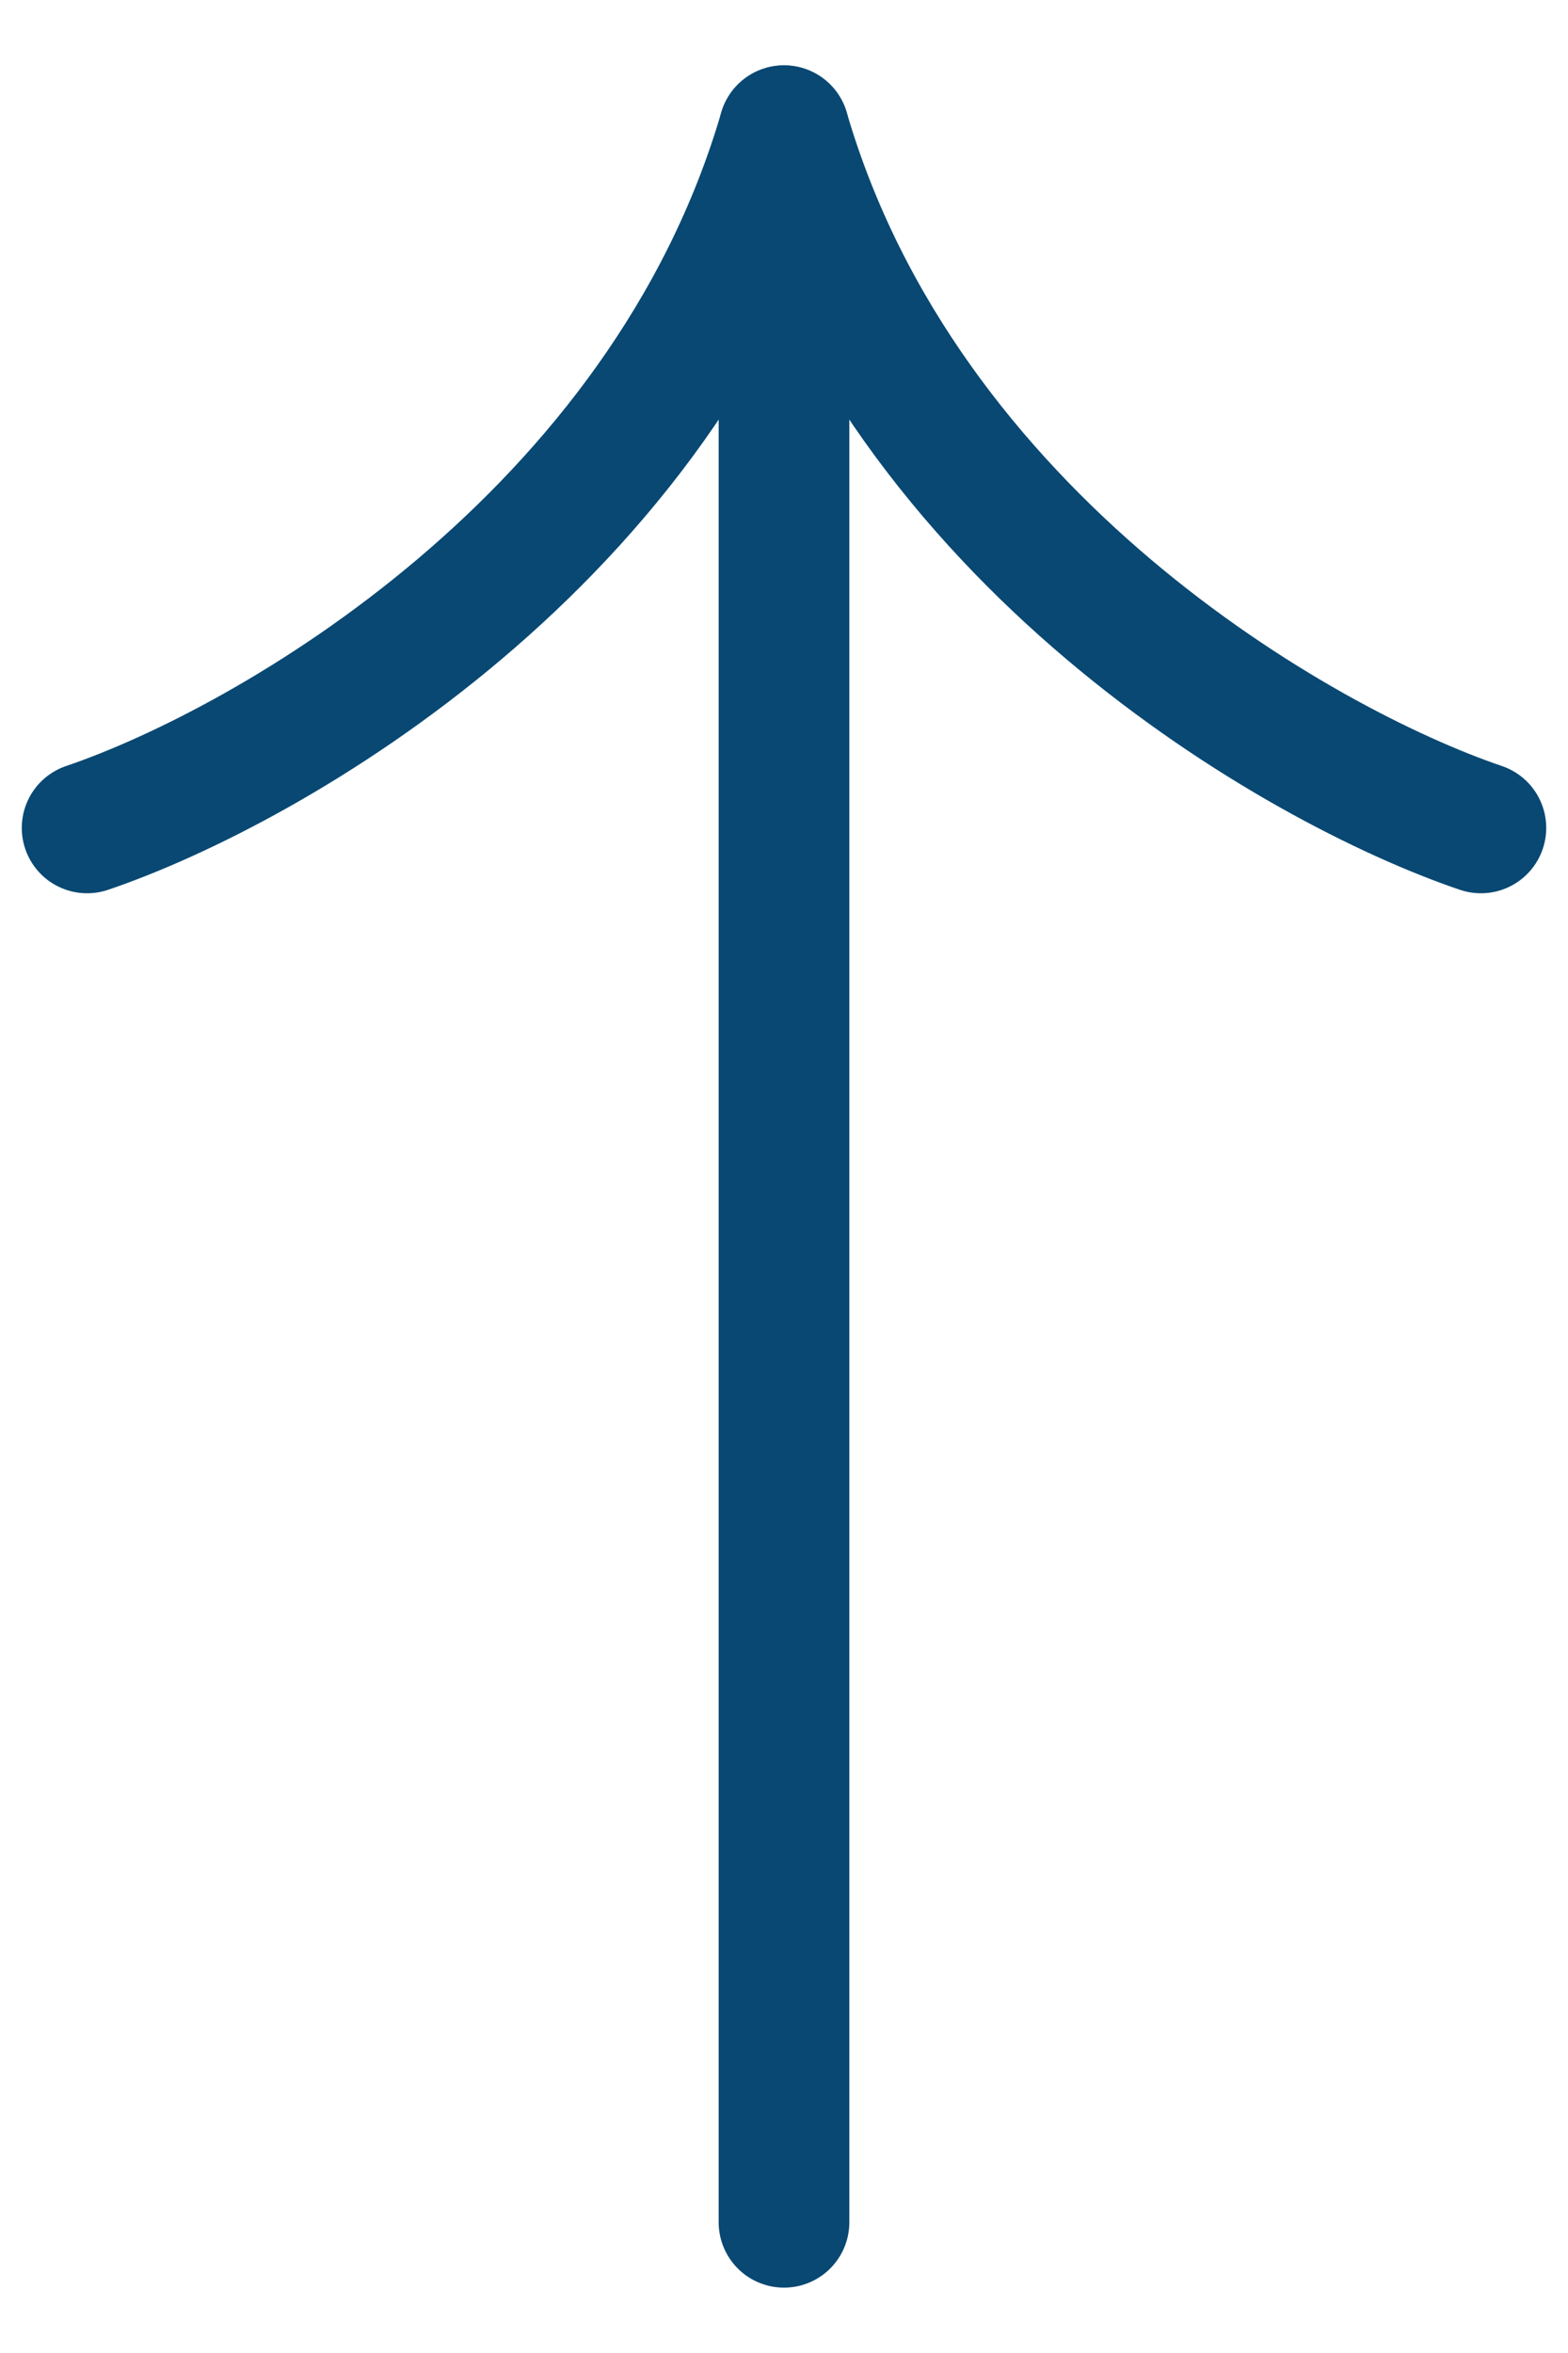 <svg width="18" height="27" viewBox="0 0 18 27" fill="none" xmlns="http://www.w3.org/2000/svg">
<path d="M9 25.5L9 1.683" stroke="#084873" stroke-width="1.5" stroke-linecap="round"/>
<path d="M17 9.5C14.905 8.789 10.371 6.193 9 1.5" stroke="#084873" stroke-width="1.5" stroke-linecap="round"/>
<path d="M1 9.5C3.095 8.789 7.629 6.193 9 1.5" stroke="#084873" stroke-width="1.5" stroke-linecap="round"/>
</svg>
